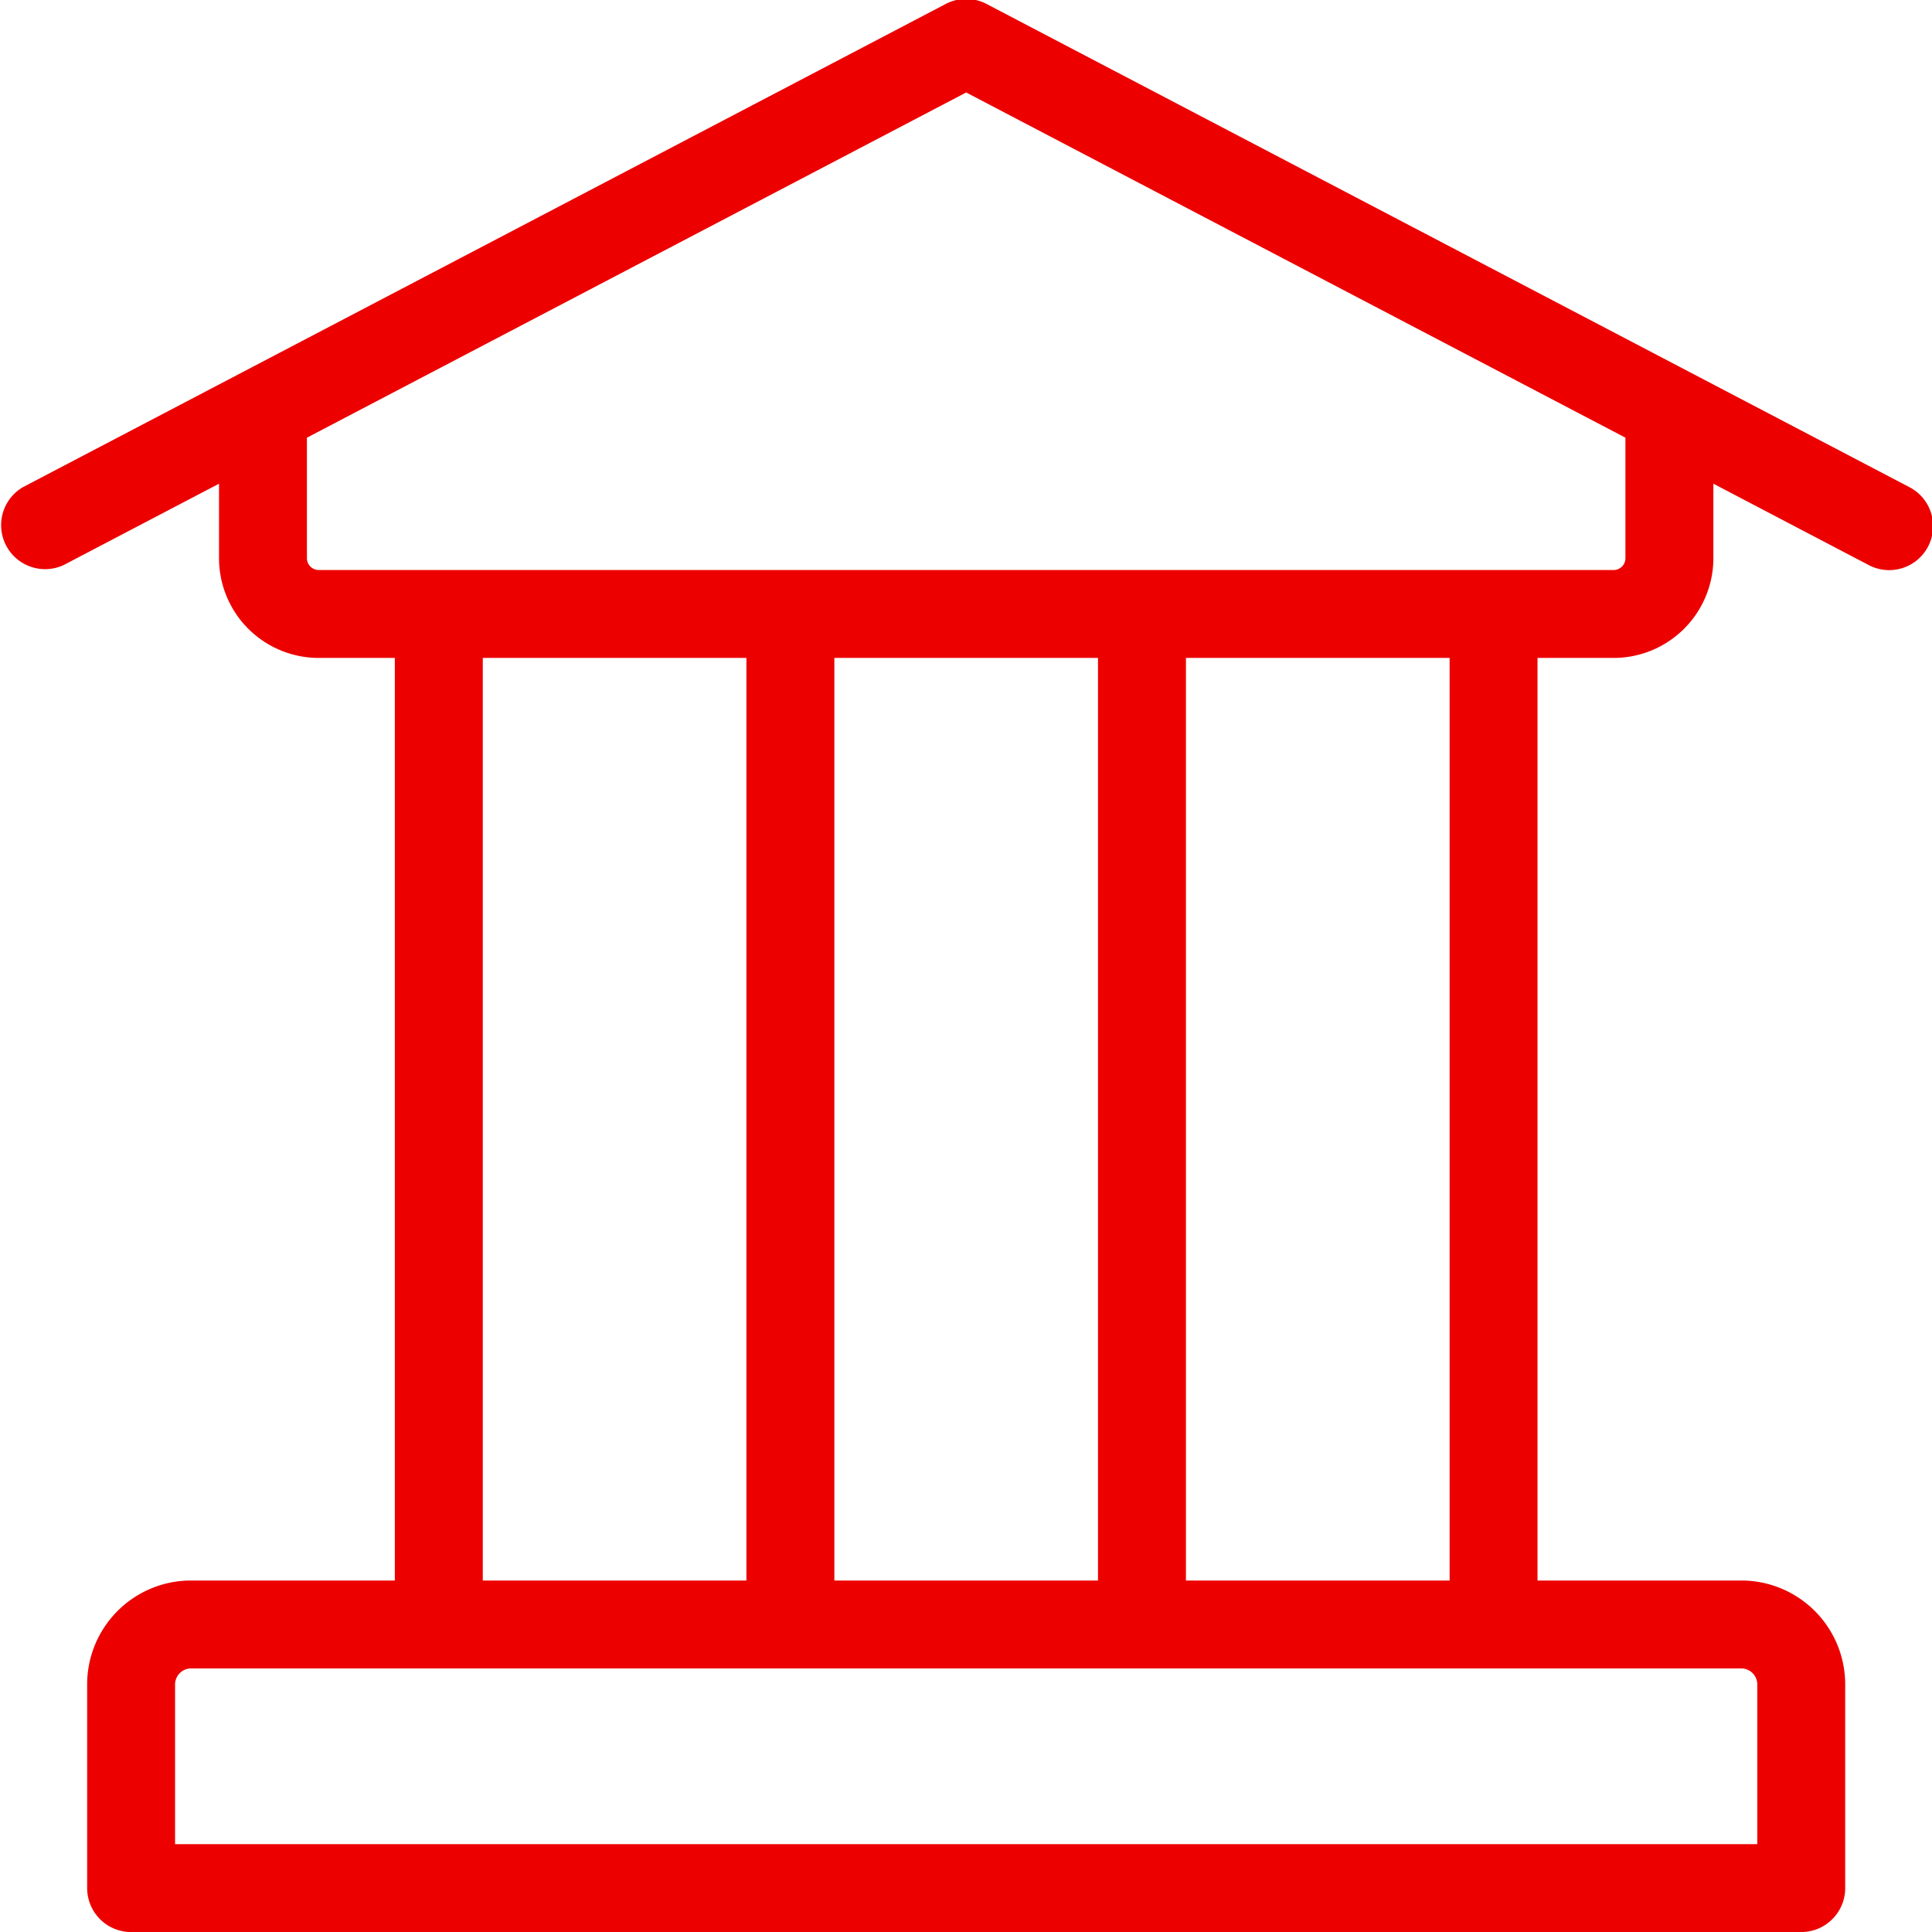 <svg xmlns="http://www.w3.org/2000/svg" width="44" height="44">
    <path fill="#EC0000" fill-rule="evenodd" d="M43.911 12.447a1 1 0 0 1-1.352.422l-3.538-1.853v1.699a2.273 2.273 0 0 1-2.27 2.269h-1.735v21.011h4.643a2.366 2.366 0 0 1 2.364 2.363V43c0 .552-.448 1.001-1.001 1.001H2.986A1.001 1.001 0 0 1 1.985 43v-4.642a2.366 2.366 0 0 1 2.364-2.363h4.643V14.984H7.258a2.272 2.272 0 0 1-2.27-2.269v-1.699l-3.539 1.853a1.002 1.002 0 0 1-.929-1.773L21.539.09a.998.998 0 0 1 .929 0l21.02 11.006c.49.256.679.861.423 1.351zm-10.897 2.537h-6.005v21.011h6.005V14.984zM4.349 37.997a.367.367 0 0 0-.362.361v3.641h36.034v-3.641a.367.367 0 0 0-.362-.361H4.349zm20.657-2.002V14.984h-6.004v21.011h6.004zm-8.007 0V14.984h-6.004v21.011h6.004zm5.005-33.889L6.988 9.969l.002.012v2.734c0 .145.123.267.268.267h29.493a.27.27 0 0 0 .267-.267V9.981l.002-.012-15.016-7.863z"/>
</svg>
